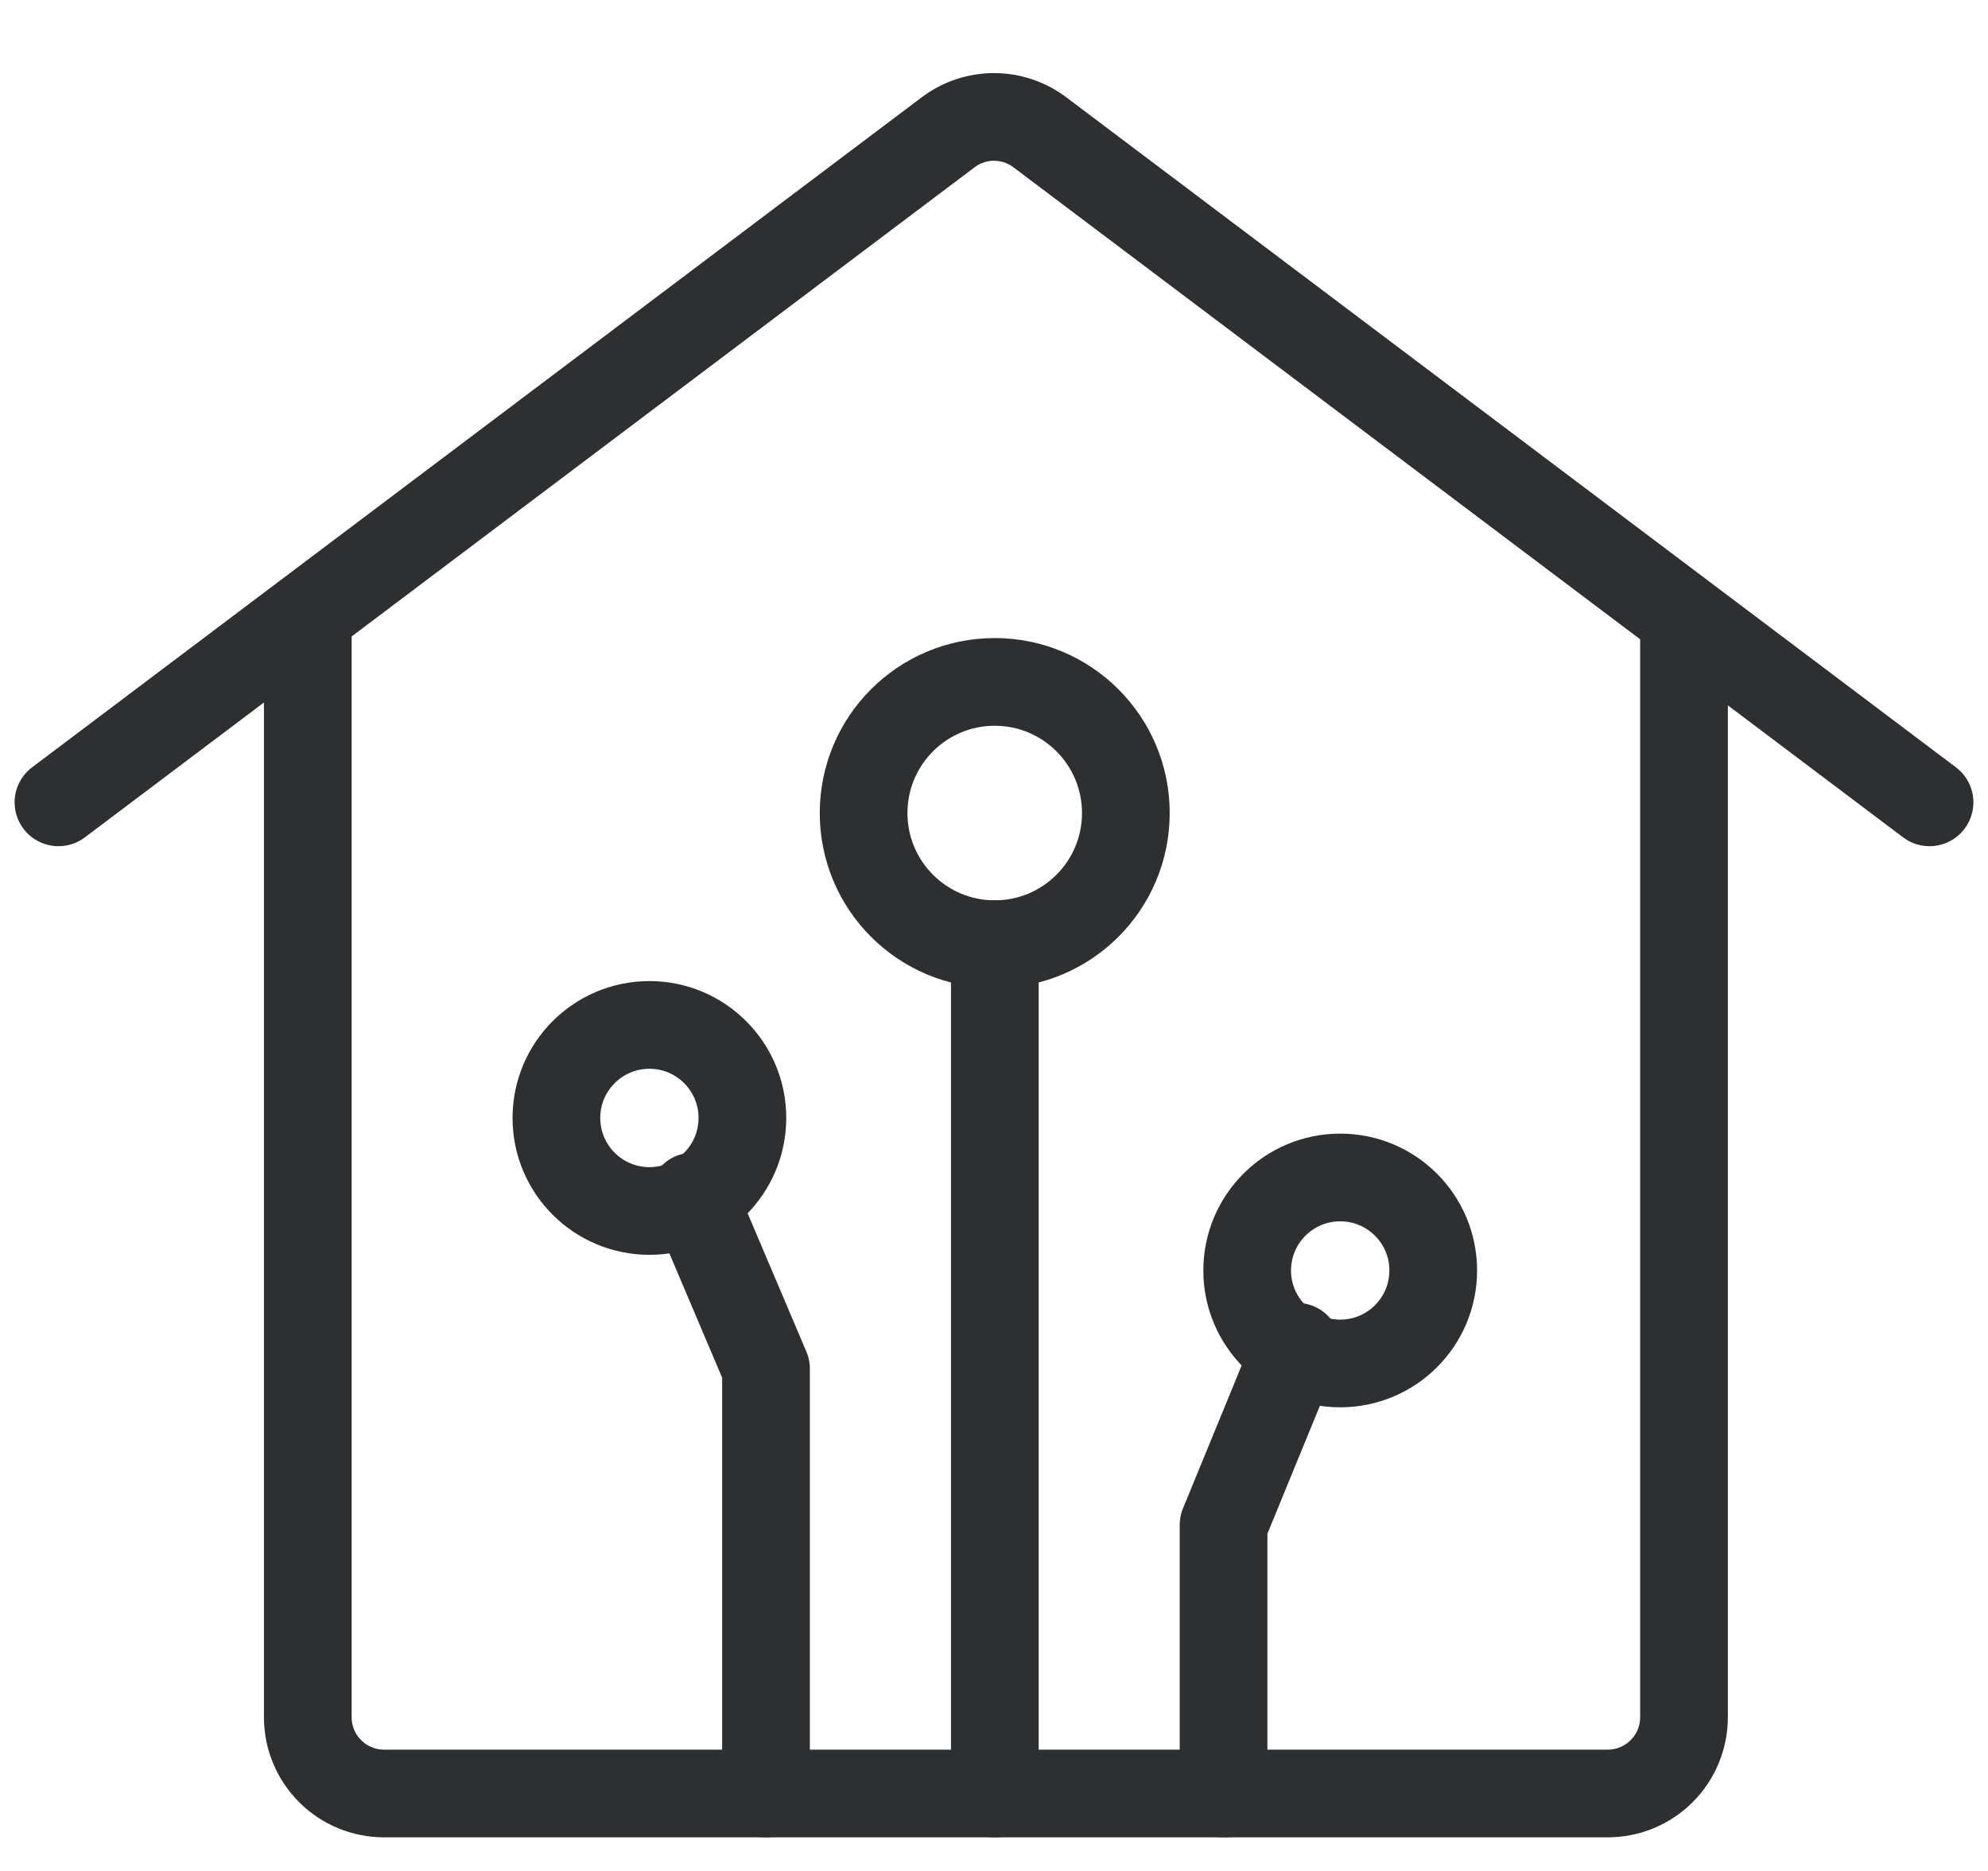 <svg width="34" height="32" viewBox="0 0 34 32" fill="none" xmlns="http://www.w3.org/2000/svg">
<path d="M17.012 16.149C18.251 16.149 19.255 15.145 19.255 13.906C19.255 12.667 18.251 11.663 17.012 11.663C15.774 11.663 14.77 12.667 14.77 13.906C14.77 15.145 15.774 16.149 17.012 16.149Z" stroke="#2D2F30" stroke-width="1.5" stroke-linecap="round" stroke-linejoin="round"/>
<path d="M22.921 23.32C23.8 23.32 24.512 22.608 24.512 21.73C24.512 20.851 23.8 20.139 22.921 20.139C22.042 20.139 21.33 20.851 21.33 21.73C21.33 22.608 22.042 23.32 22.921 23.32Z" stroke="#2D2F30" stroke-width="1.5" stroke-linecap="round" stroke-linejoin="round"/>
<path d="M17.014 16.148V30.675" stroke="#2D2F30" stroke-width="1.5" stroke-linecap="round" stroke-linejoin="round"/>
<path d="M20.926 30.675V26.084L22.178 23.033" stroke="#2D2F30" stroke-width="1.5" stroke-linecap="round" stroke-linejoin="round"/>
<path d="M11.107 20.712C11.985 20.712 12.697 20 12.697 19.121C12.697 18.242 11.985 17.53 11.107 17.53C10.228 17.53 9.516 18.242 9.516 19.121C9.516 20 10.228 20.712 11.107 20.712Z" stroke="#2D2F30" stroke-width="1.5" stroke-linecap="round" stroke-linejoin="round"/>
<path d="M13.101 30.675V23.412L11.85 20.465" stroke="#2D2F30" stroke-width="1.5" stroke-linecap="round" stroke-linejoin="round"/>
<path d="M1 13.723L16.218 2.261C16.443 2.092 16.718 2 17 2C17.282 2 17.557 2.092 17.782 2.261L33 13.723" stroke="#2D2F30" stroke-width="1.5" stroke-linecap="round" stroke-linejoin="round"/>
<path d="M28.801 10.828V29.371C28.801 29.717 28.663 30.048 28.419 30.293C28.174 30.538 27.843 30.675 27.497 30.675H6.568C6.222 30.675 5.89 30.538 5.646 30.293C5.401 30.048 5.264 29.717 5.264 29.371V10.828" stroke="#2D2F30" stroke-width="1.5" stroke-linecap="round" stroke-linejoin="round"/>
</svg>
